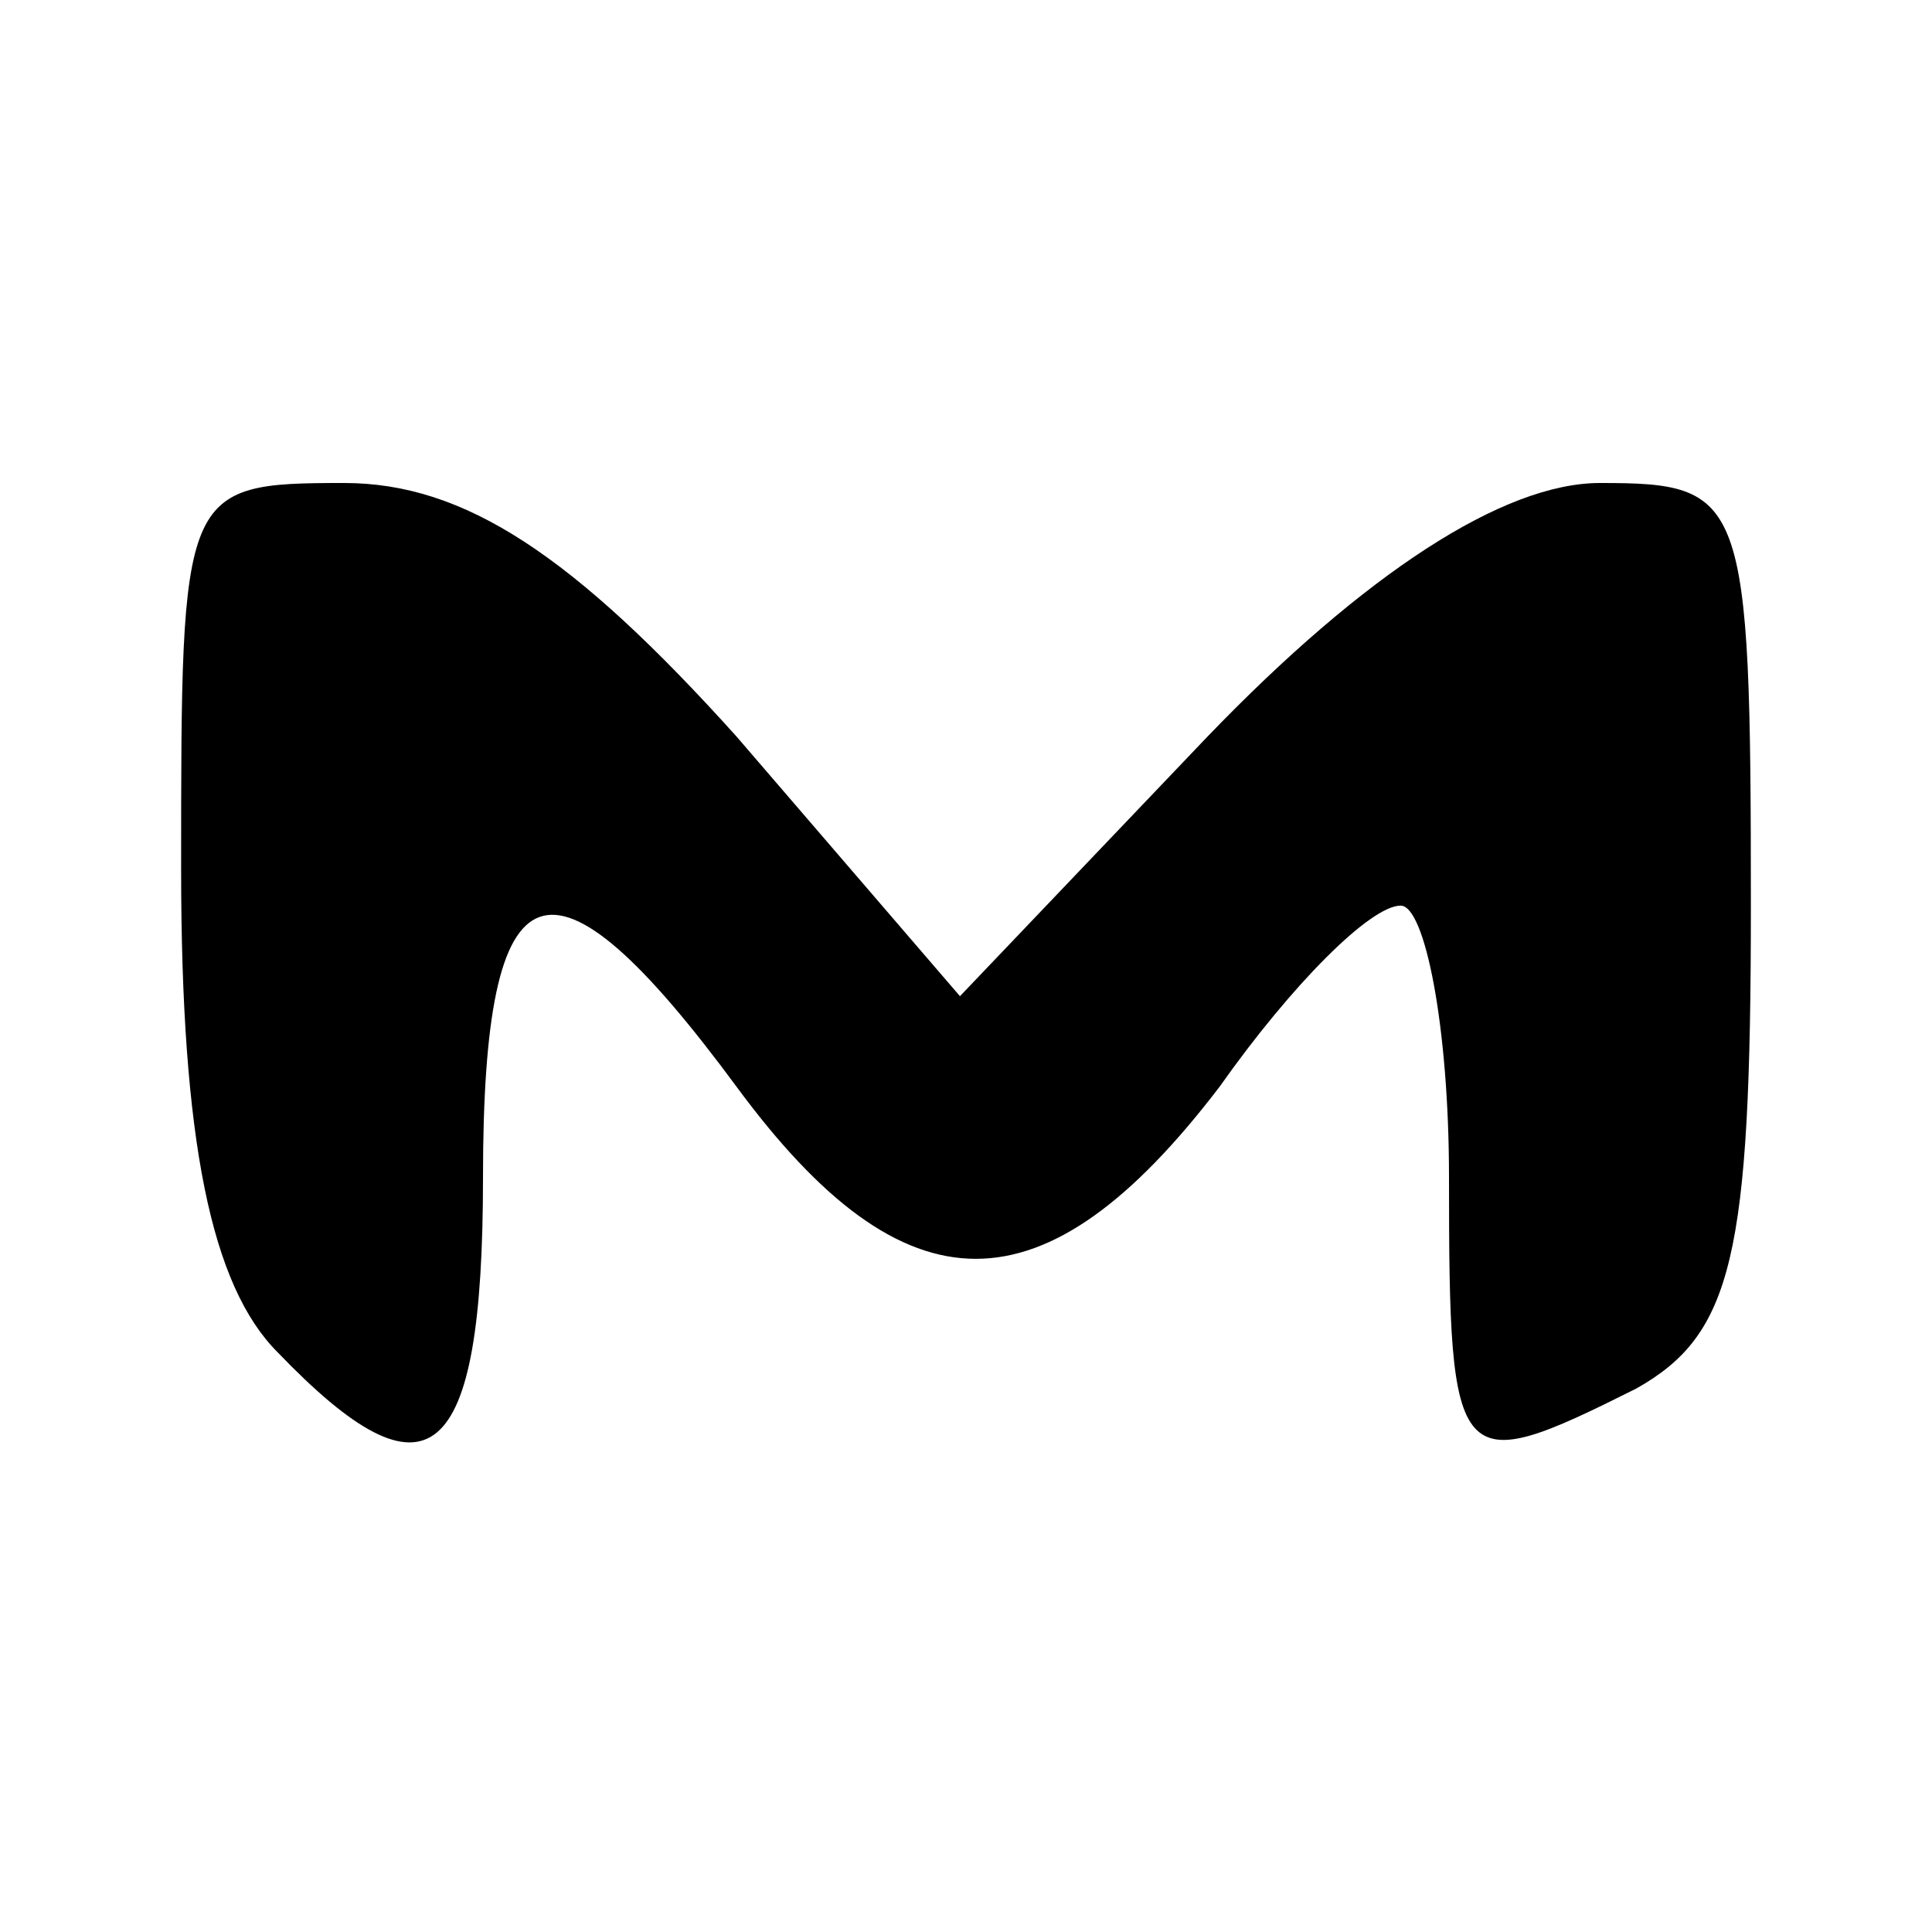 <?xml version="1.0" encoding="UTF-8" standalone="no"?> <svg xmlns="http://www.w3.org/2000/svg" width="32pt" height="32pt" viewBox="0 0 32 32" preserveAspectRatio="xMidYMid meet"> <g transform="translate(0,32) scale(0.1,-0.1)" fill="#000000" stroke="none"> <path d="M30 176 c0 -45 5 -69 16 -80 25 -26 34 -19 34 29 0 53 11 57 42 15 28 -38 51 -38 80 0 12 17 25 30 30 30 4 0 8 -20 8 -45 0 -49 1 -50 31 -35 16 9 19 22 19 80 0 68 -1 70 -25 70 -16 0 -39 -15 -65 -42 l-41 -43 -37 43 c-27 30 -45 42 -65 42 -27 0 -27 -1 -27 -64z"></path> </g> </svg> 